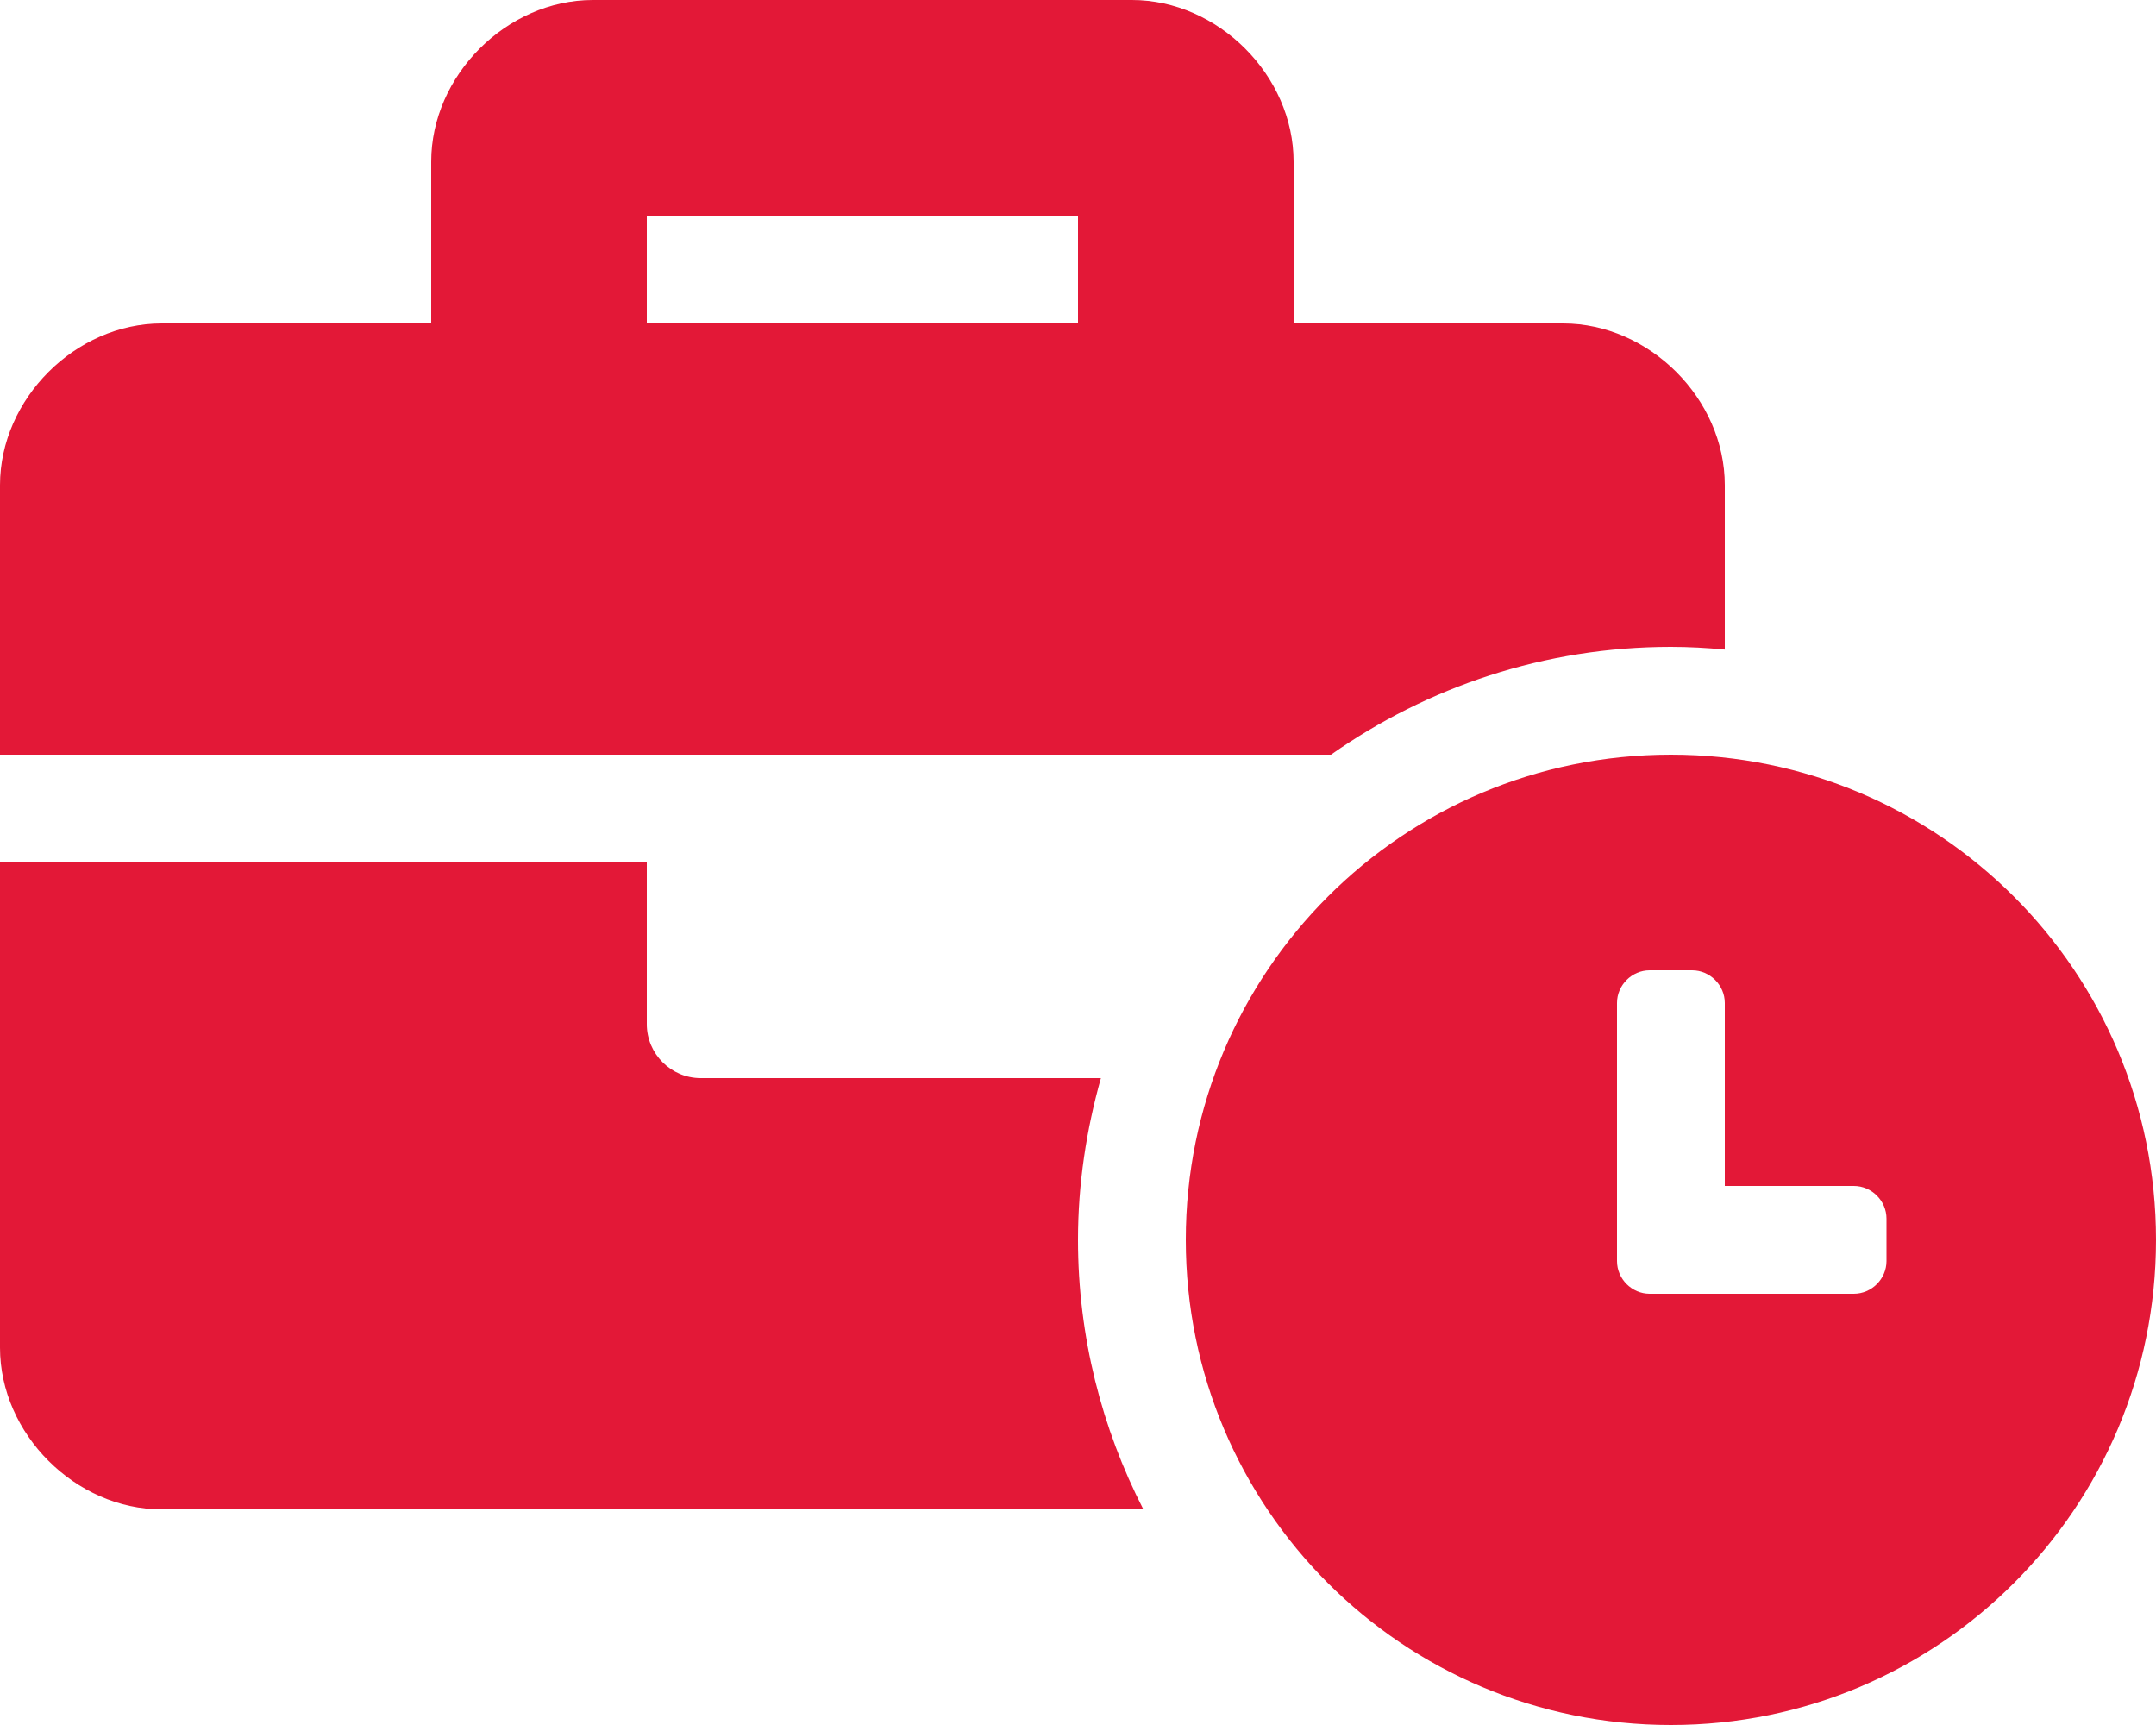 <svg xmlns="http://www.w3.org/2000/svg" viewBox="0 0 640 512" xmlns:v="https://vecta.io/nano"><path d="M496 224c-79.6 0-144 64.4-144 144s64.4 144 144 144 144-64.4 144-144-64.4-144-144-144zm64 150.3c0 5.3-4.4 9.7-9.7 9.7h-60.6c-5.3 0-9.7-4.4-9.7-9.7v-76.6c0-5.3 4.4-9.7 9.7-9.7h12.6c5.3 0 9.7 4.4 9.7 9.7V352h38.3c5.3 0 9.7 4.4 9.7 9.7v12.6zM496 192c5.4 0 10.7.3 16 .8V144c0-25.6-22.4-48-48-48h-80V48c0-25.6-22.4-48-48-48H176c-25.6 0-48 22.4-48 48v48H48c-25.6 0-48 22.4-48 48v80h395.1c28.6-20.1 63.4-32 100.9-32zM320 96H192V64h128v32zm6.8 224H208c-8.8 0-16-7.2-16-16v-48H0v144c0 25.6 22.4 48 48 48h291.4c-12.3-24-19.4-51.2-19.4-80 0-16.7 2.5-32.7 6.8-48z" fill="#e31837"/></svg>